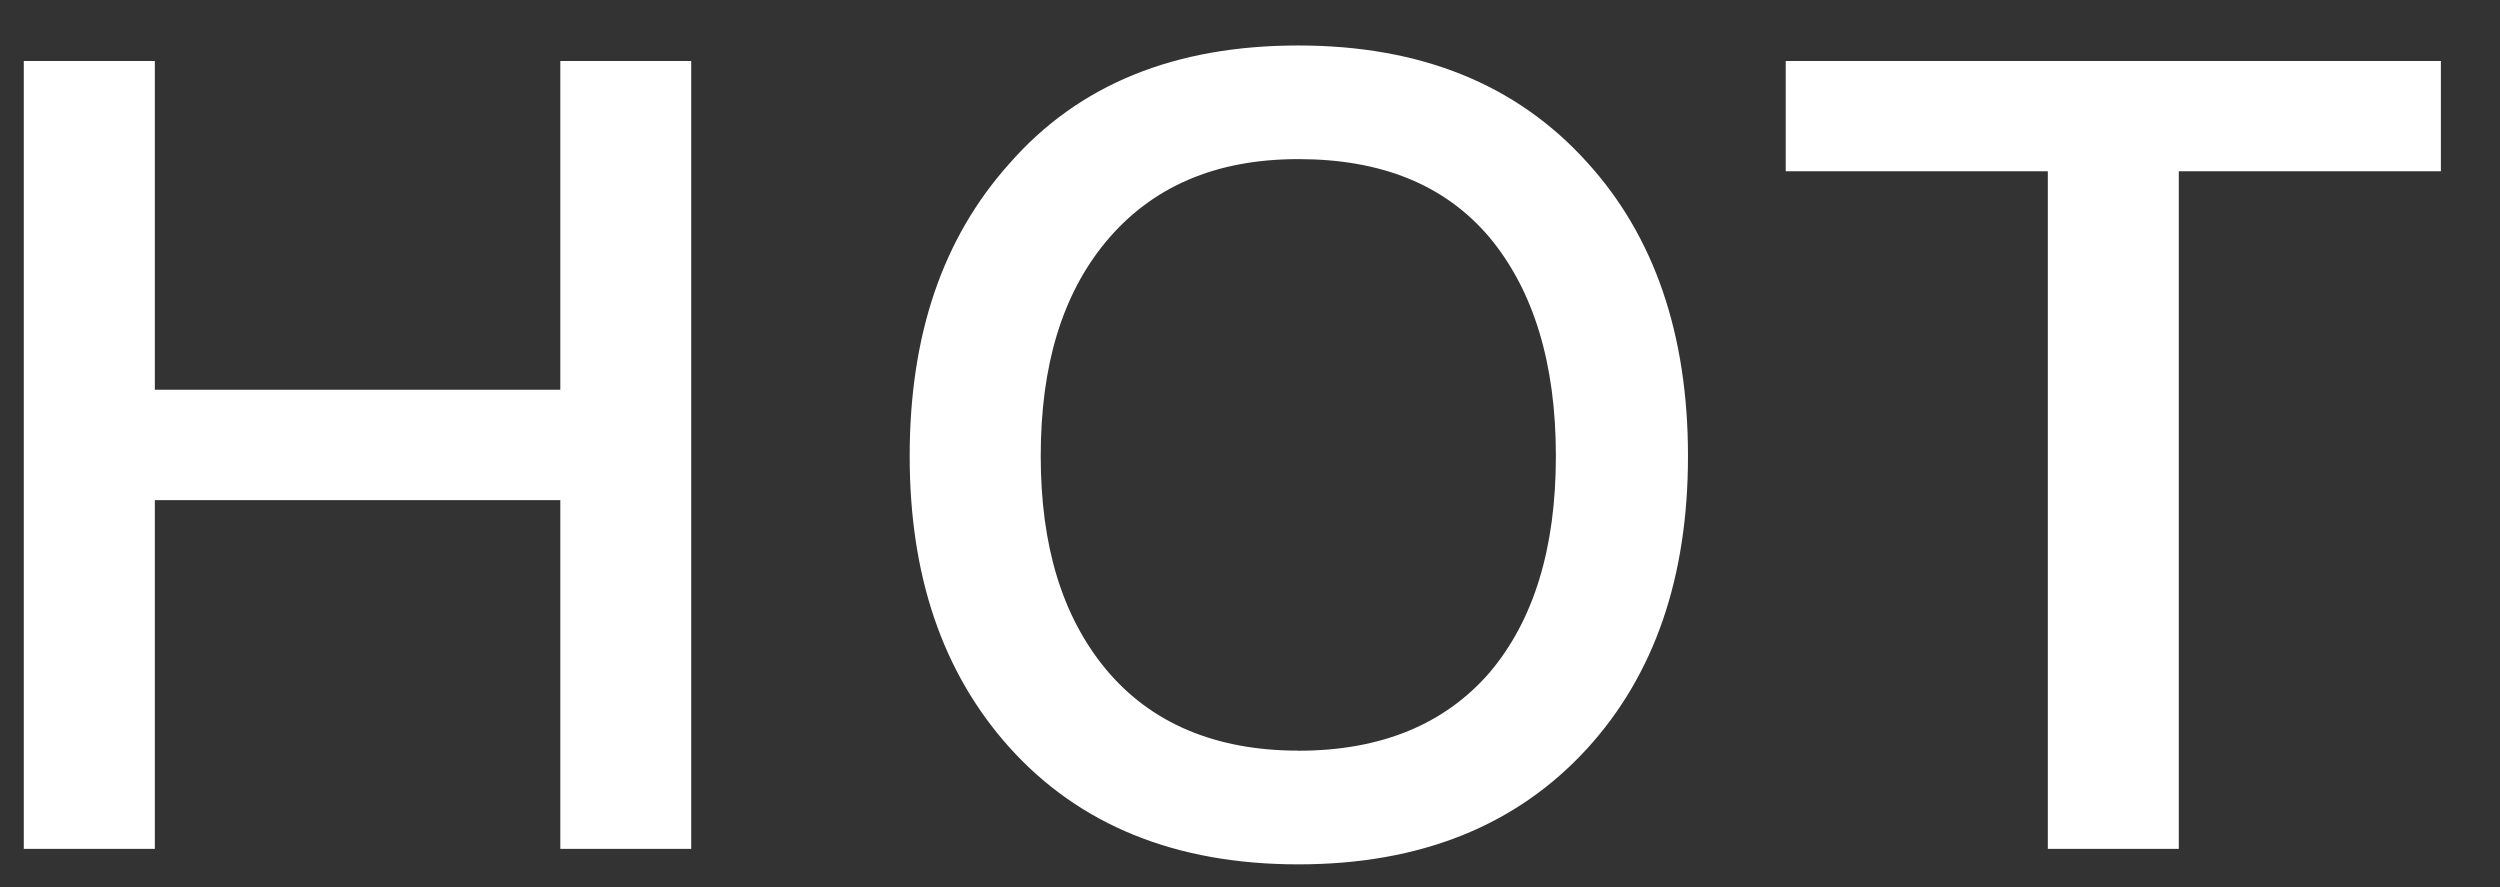 ﻿<?xml version="1.0" encoding="utf-8"?>
<svg version="1.1" xmlns:xlink="http://www.w3.org/1999/xlink" width="31px" height="11px" xmlns="http://www.w3.org/2000/svg">
  <rect width="100%" height="100%" fill="#333333" stroke="none"/>
  <g transform="matrix(1 0 0 1 -1149 -39 )">
    <path d="M 0.295 10.526  L 1.92 10.526  L 1.92 6.202  L 6.948 6.202  L 6.948 10.526  L 8.571 10.526  L 8.571 0.756  L 6.948 0.756  L 6.948 4.833  L 1.92 4.833  L 1.92 0.756  L 0.295 0.756  L 0.295 10.526  Z M 12.516 9.267  C 13.378 10.226  14.571 10.718  16.099 10.718  C 17.613 10.718  18.807 10.238  19.682 9.281  C 20.516 8.365  20.931 7.16  20.931 5.655  C 20.931 4.15  20.516 2.931  19.682 2.015  C 18.808 1.044  17.613 0.564  16.099 0.564  C 14.572 0.564  13.377 1.044  12.516 2.029  C 11.683 2.959  11.28 4.163  11.28 5.655  C 11.28 7.133  11.682 8.336  12.516 9.267  Z M 16.1 9.309  L 16.099 9.308  C 15.071 9.308  14.266 8.966  13.711 8.296  C 13.169 7.639  12.905 6.764  12.905 5.656  C 12.905 4.533  13.169 3.657  13.711 3  C 14.28 2.316  15.071 1.973  16.099 1.973  C 17.126 1.973  17.917 2.289  18.472 2.946  C 19.016 3.602  19.293 4.505  19.293 5.655  C 19.293 6.804  19.016 7.693  18.474 8.336  C 17.919 8.979  17.127 9.309  16.1 9.309  Z M 25.393 10.526  L 27.017 10.526  L 27.017 2.124  L 30.267 2.124  L 30.267 0.756  L 22.143 0.756  L 22.143 2.124  L 25.393 2.124  L 25.393 10.526  Z " fill-rule="nonzero" fill="#ffffff" stroke="none" transform="matrix(1 0 0 1 1149 39 )" />
  </g>
</svg>
